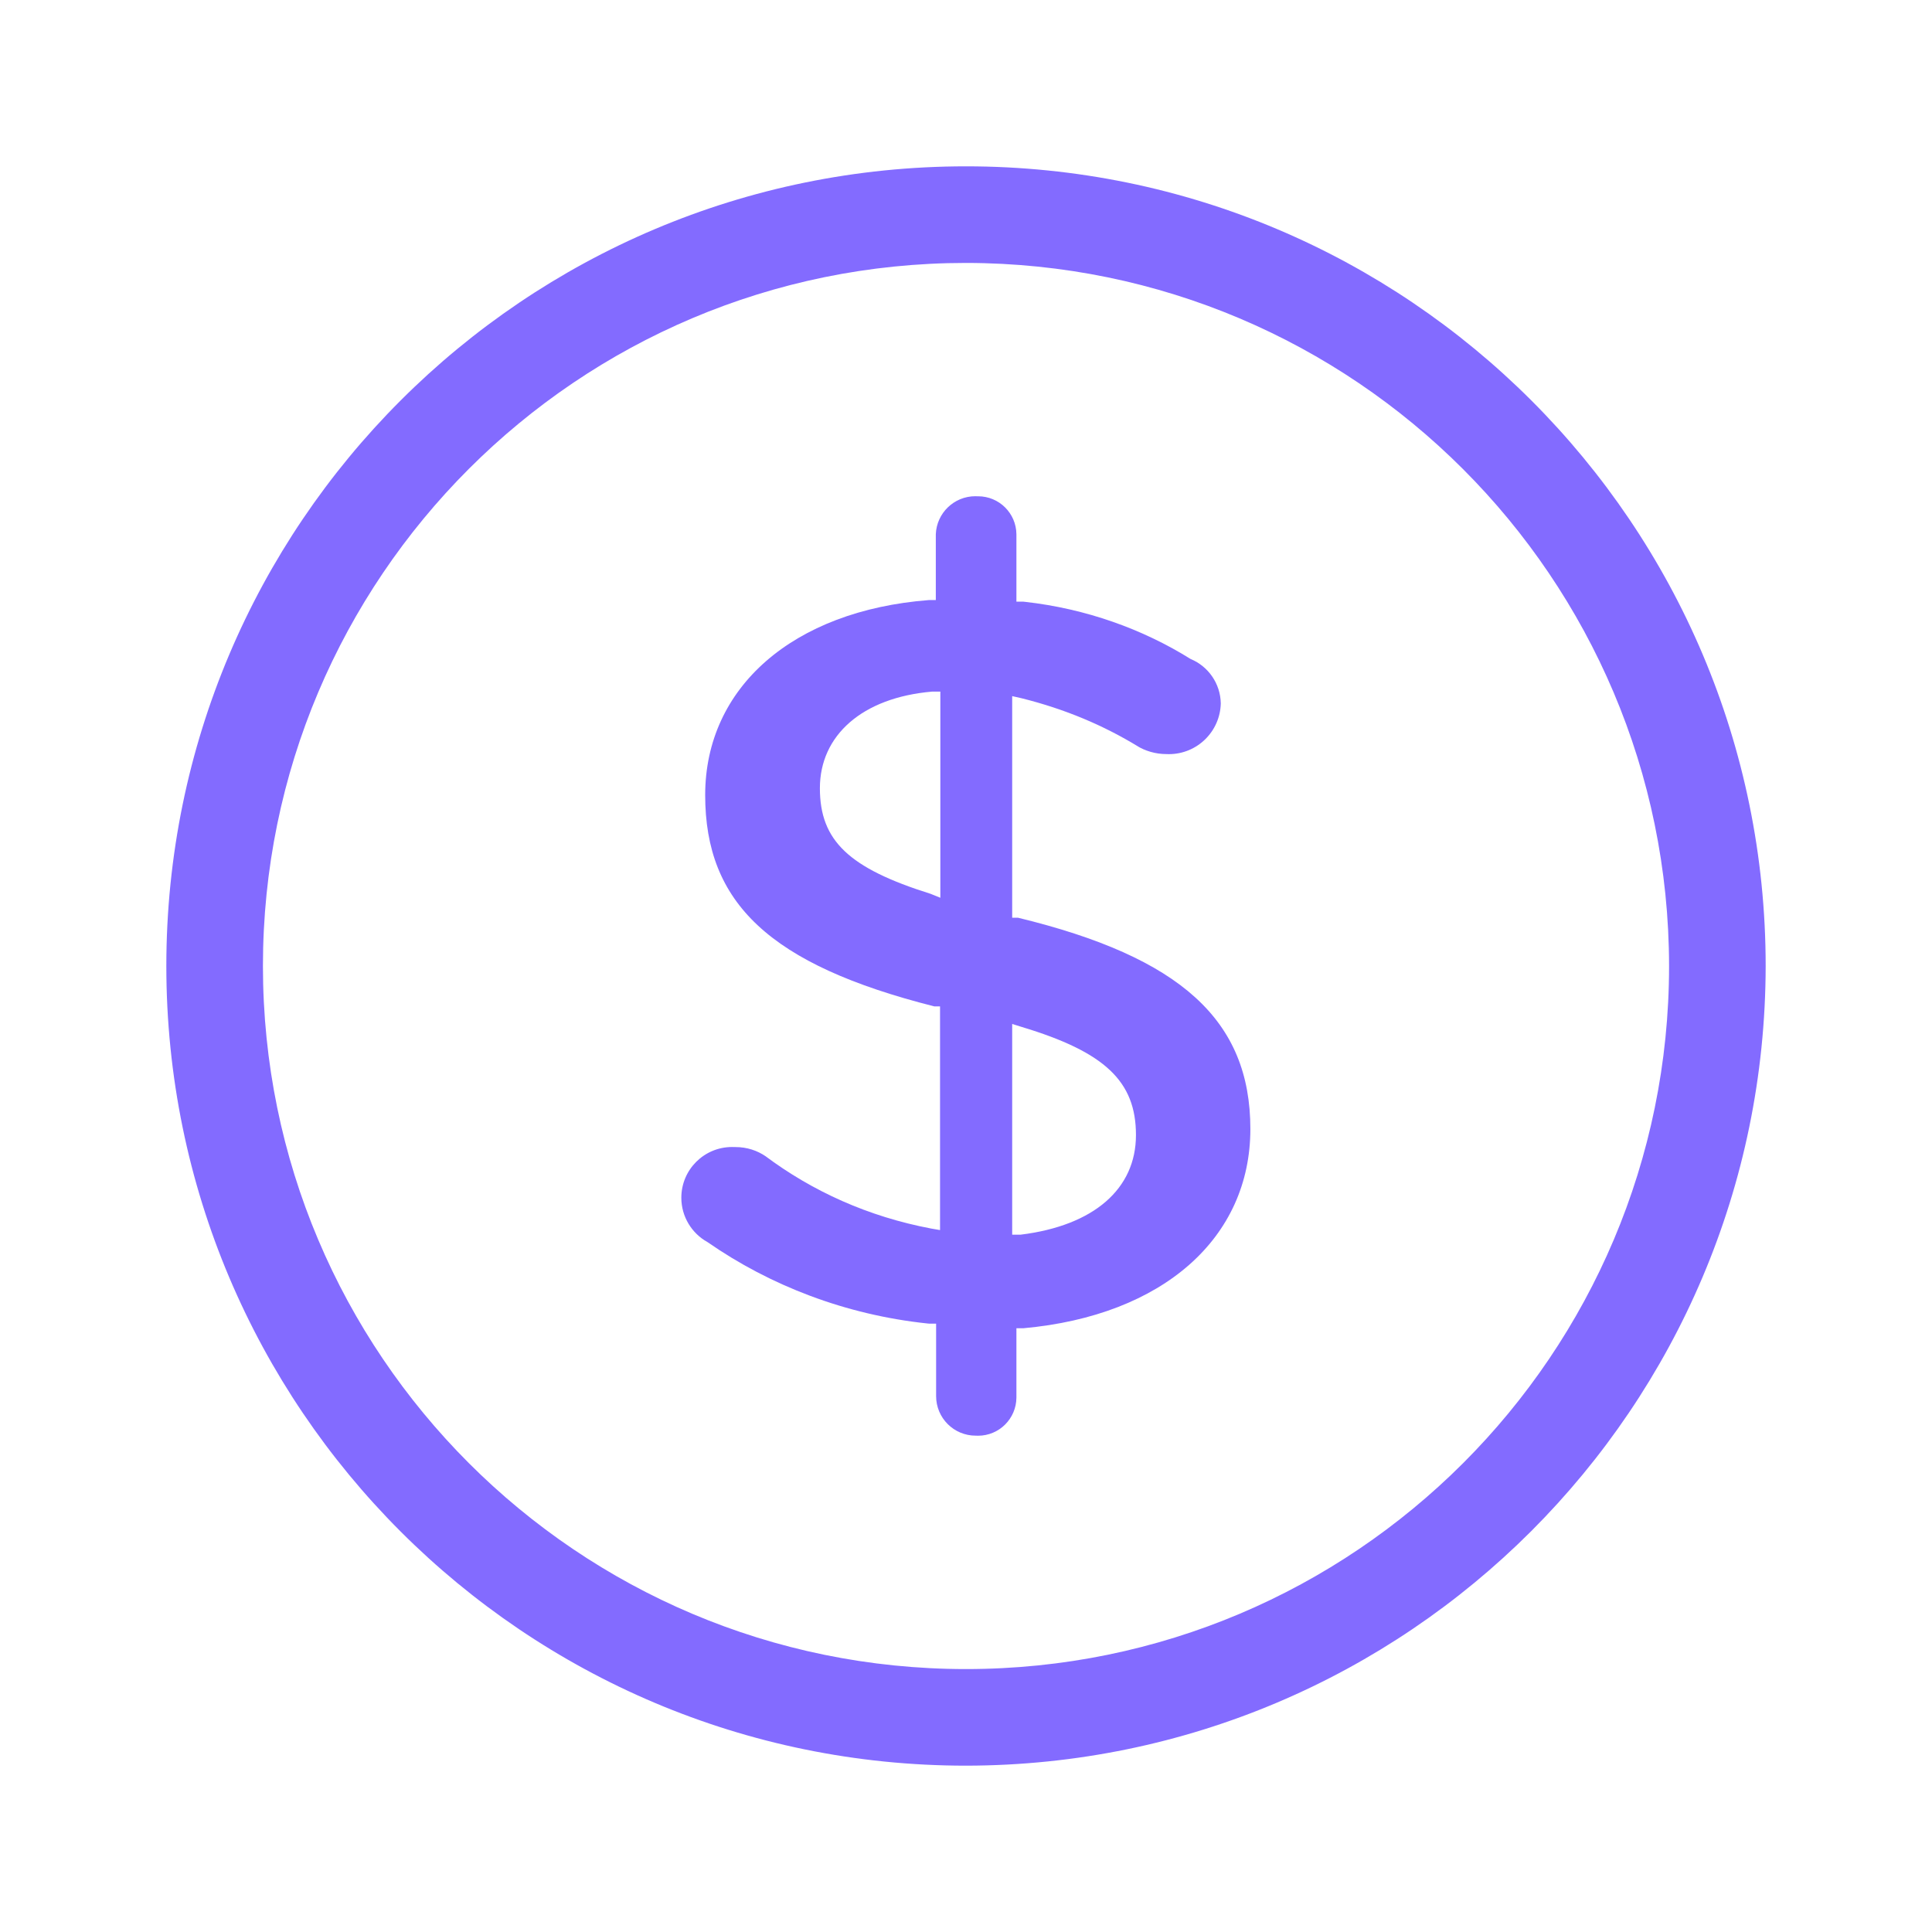 <!-- Generated by IcoMoon.io -->
<svg version="1.1" xmlns="http://www.w3.org/2000/svg" width="32" height="32" viewBox="0 0 32 32" fill="#836BFF">
<title>Fees</title>
<path d="M16 29.245c-7.315 0-13.245-5.93-13.245-13.245s5.93-13.245 13.245-13.245c7.315 0 13.245 5.93 13.245 13.245v0c-0.009 7.312-5.933 13.236-13.244 13.245h-0.001zM16 4.355c-6.431 0-11.645 5.214-11.645 11.645s5.214 11.645 11.645 11.645c6.431 0 11.645-5.214 11.645-11.645v0c-0.006-6.429-5.216-11.639-11.644-11.645h-0.001z"></path>
<path d="M16.18 23.78c0.006 0 0.013 0 0.020 0 0.349 0 0.632-0.282 0.635-0.63v-1.15h0.115c2.32-0.21 3.76-1.5 3.76-3.3s-1.15-2.845-3.85-3.5h-0.095v-3.67l0.155 0.035c0.722 0.18 1.357 0.449 1.935 0.802l-0.030-0.017c0.141 0.088 0.313 0.14 0.496 0.14 0.001 0 0.003 0 0.004 0h-0c0.011 0 0.023 0.001 0.035 0.001 0.468 0 0.849-0.374 0.86-0.84l0-0.001c-0.006-0.33-0.208-0.612-0.495-0.733l-0.005-0.002c-0.794-0.496-1.735-0.834-2.745-0.947l-0.030-0.003h-0.11v-1.115c-0.003-0.349-0.286-0.63-0.635-0.63-0.007 0-0.014 0-0.021 0l0.001-0c-0.008-0-0.017-0.001-0.025-0.001-0.353 0-0.641 0.279-0.655 0.629l-0 0.001v1.090h-0.115c-2.25 0.175-3.705 1.445-3.705 3.23s1.065 2.81 3.795 3.5h0.095v3.705l-0.145-0.025c-1.046-0.198-1.969-0.617-2.757-1.207l0.017 0.012c-0.14-0.097-0.314-0.155-0.501-0.155-0.007 0-0.014 0-0.020 0l0.001-0c-0.012-0.001-0.026-0.001-0.040-0.001-0.464 0-0.84 0.376-0.84 0.84 0 0.315 0.174 0.59 0.431 0.734l0.004 0.002c1.036 0.72 2.287 1.204 3.641 1.347l0.034 0.003h0.11v1.2c0 0 0 0 0 0 0 0.362 0.293 0.655 0.655 0.655 0.007 0 0.014-0 0.021-0l-0.001 0zM16.765 16.96l0.16 0.050c1.375 0.415 1.89 0.9 1.89 1.79s-0.695 1.5-1.91 1.65h-0.14zM15.415 14.805c-1.355-0.425-1.835-0.88-1.835-1.75s0.695-1.5 1.86-1.6h0.135v3.415z"></path>
</svg>
